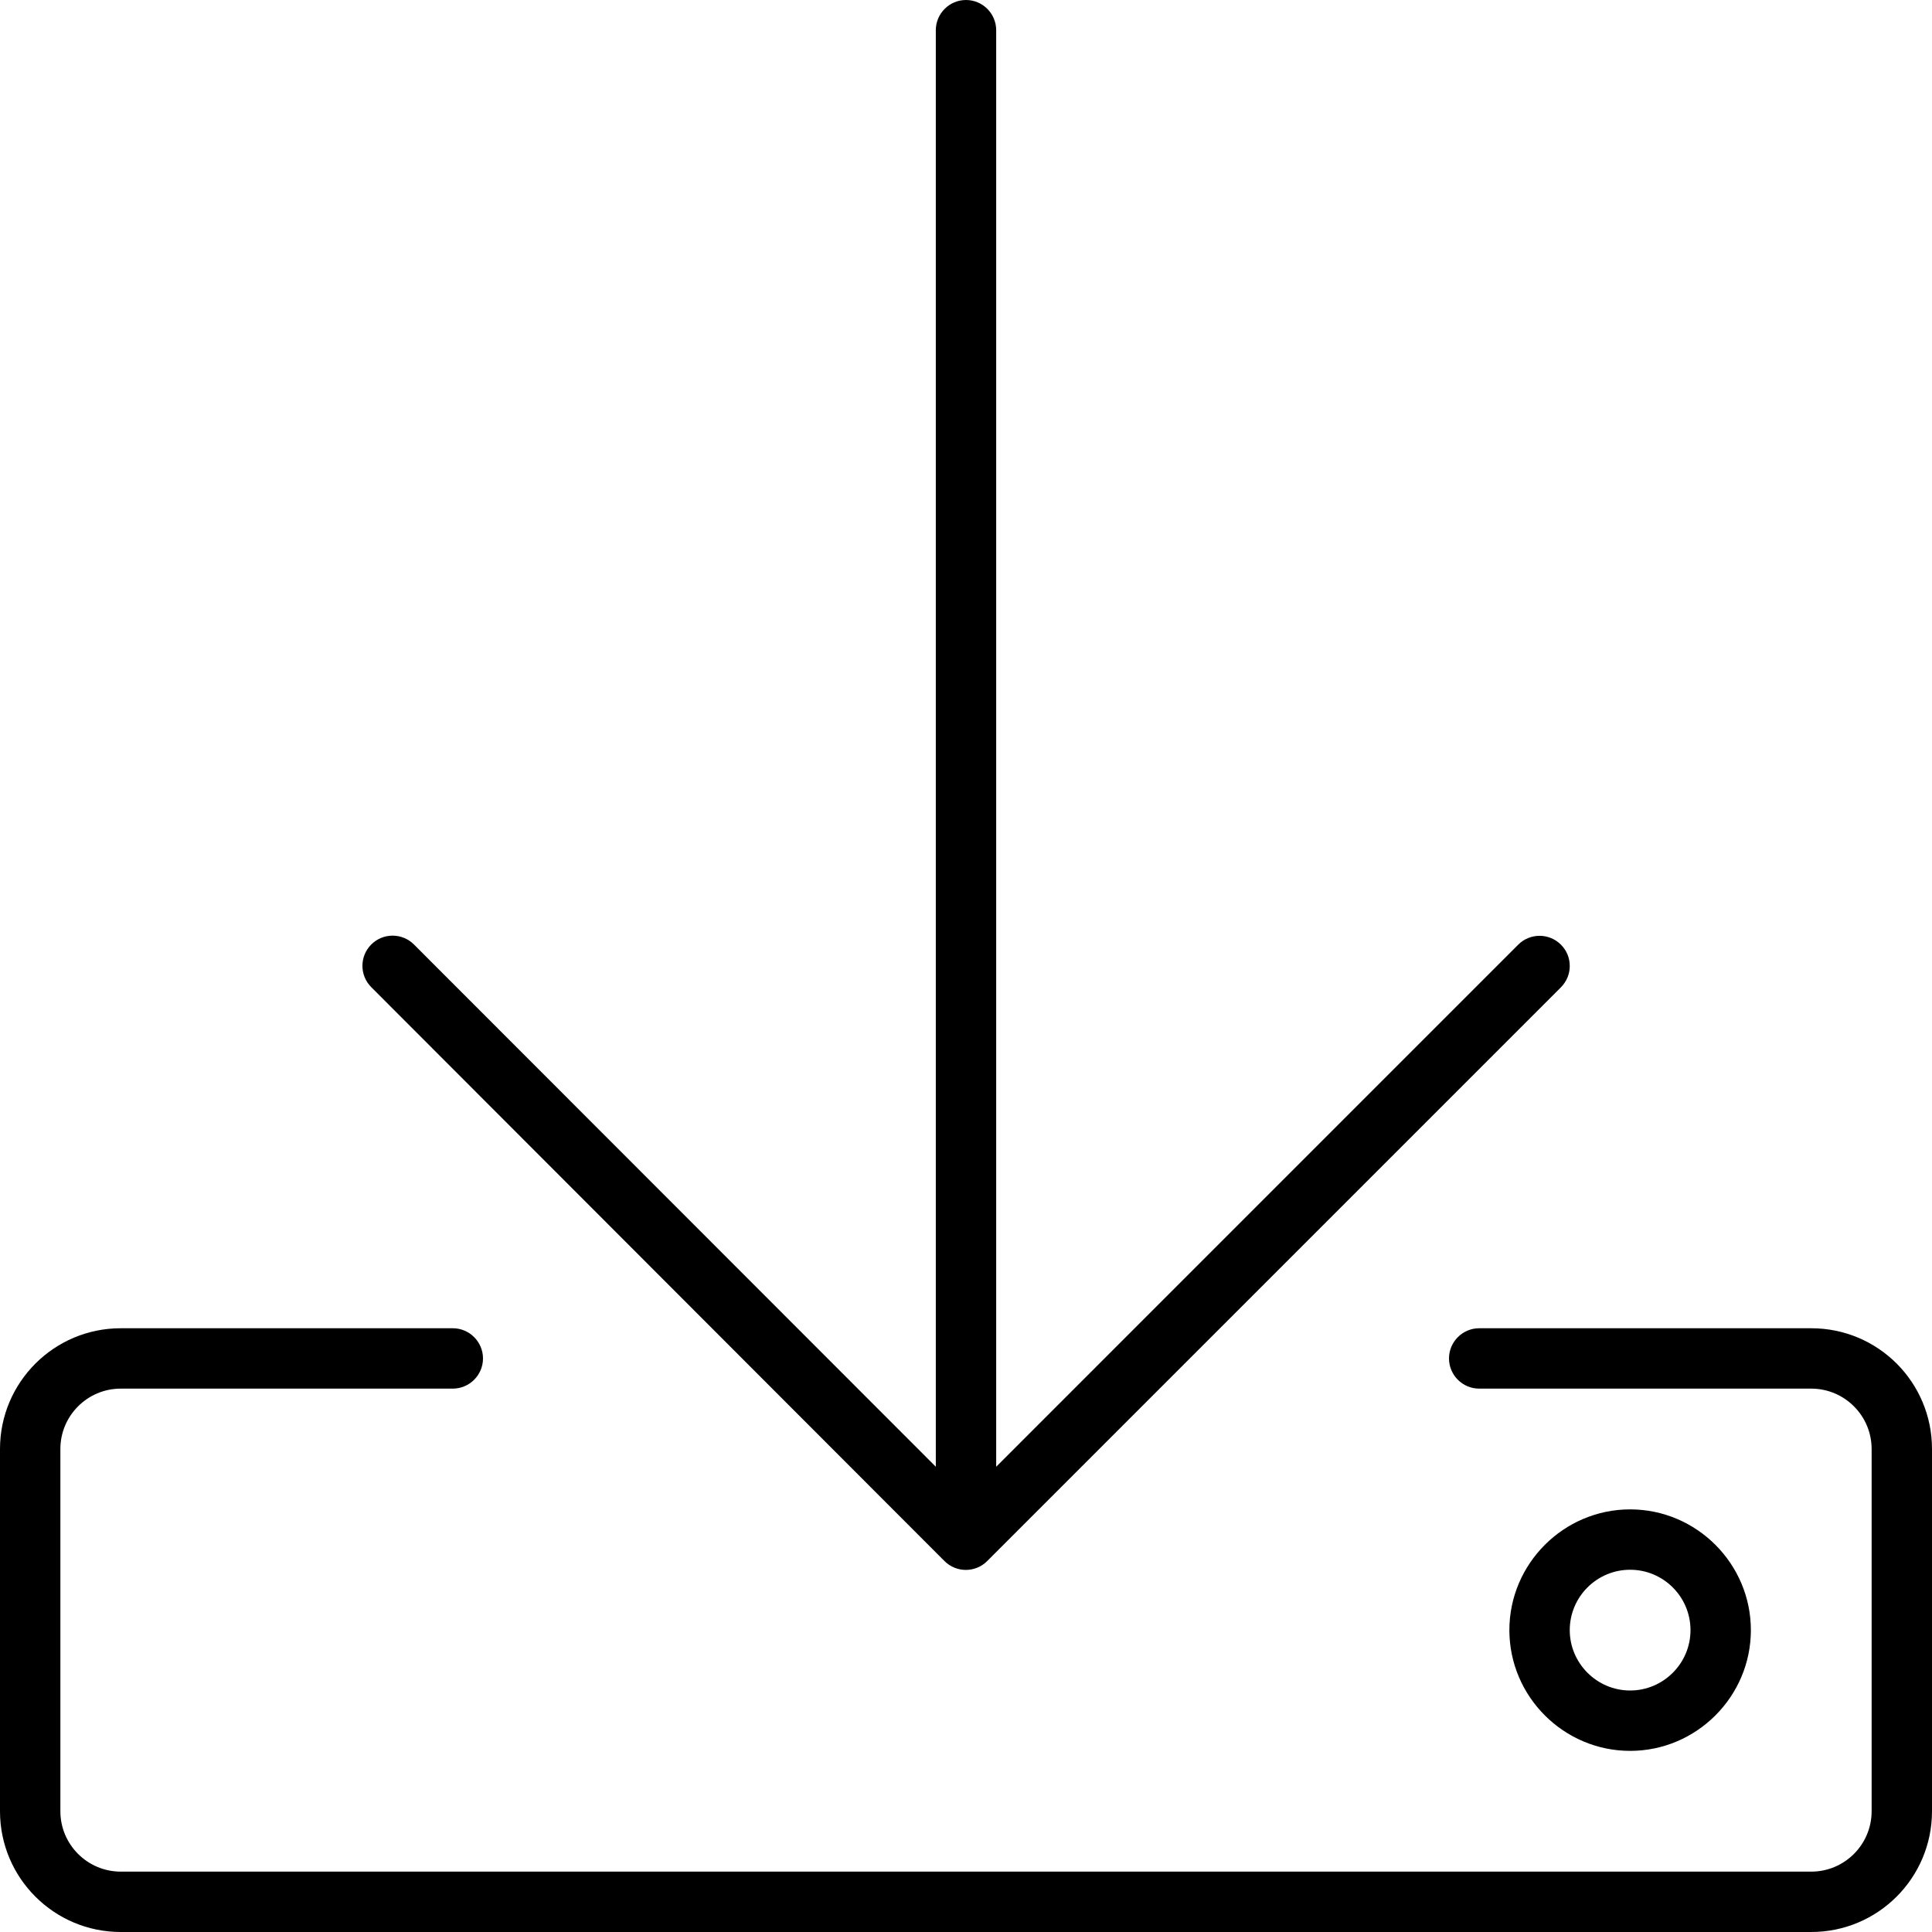 <svg xmlns="http://www.w3.org/2000/svg" viewBox="0 0 512 512"><!--! Font Awesome Pro 6.1.1 by @fontawesome - https://fontawesome.com License - https://fontawesome.com/license (Commercial License) Copyright 2022 Fonticons, Inc. --><path d="M480 352h-88C387.6 352 384 355.6 384 360s3.582 8 8 8H480c8.822 0 16 7.178 16 16v96c0 8.822-7.178 16-16 16H32c-8.822 0-16-7.178-16-16v-96c0-8.822 7.178-16 16-16h88C124.4 368 128 364.4 128 360S124.4 352 120 352H32c-17.67 0-32 14.33-32 32v96c0 17.67 14.33 32 32 32h448c17.67 0 32-14.33 32-32v-96C512 366.3 497.7 352 480 352zM464 432c0-17.6-14.4-32-32-32s-32 14.4-32 32c0 17.6 14.4 32 32 32S464 449.6 464 432zM416 432c0-8.822 7.178-16 16-16s16 7.178 16 16S440.8 448 432 448S416 440.8 416 432zM250.3 413.7c3.125 3.125 8.188 3.125 11.31 0l152-152C415.2 260.1 416 258.1 416 256s-.781-4.094-2.344-5.656c-3.125-3.125-8.188-3.125-11.31 0L264 388.7V8C264 3.594 260.4 0 256 0S248 3.594 248 8v380.7L109.7 250.3c-3.125-3.125-8.188-3.125-11.31 0s-3.125 8.188 0 11.31L250.3 413.7z"/></svg>
